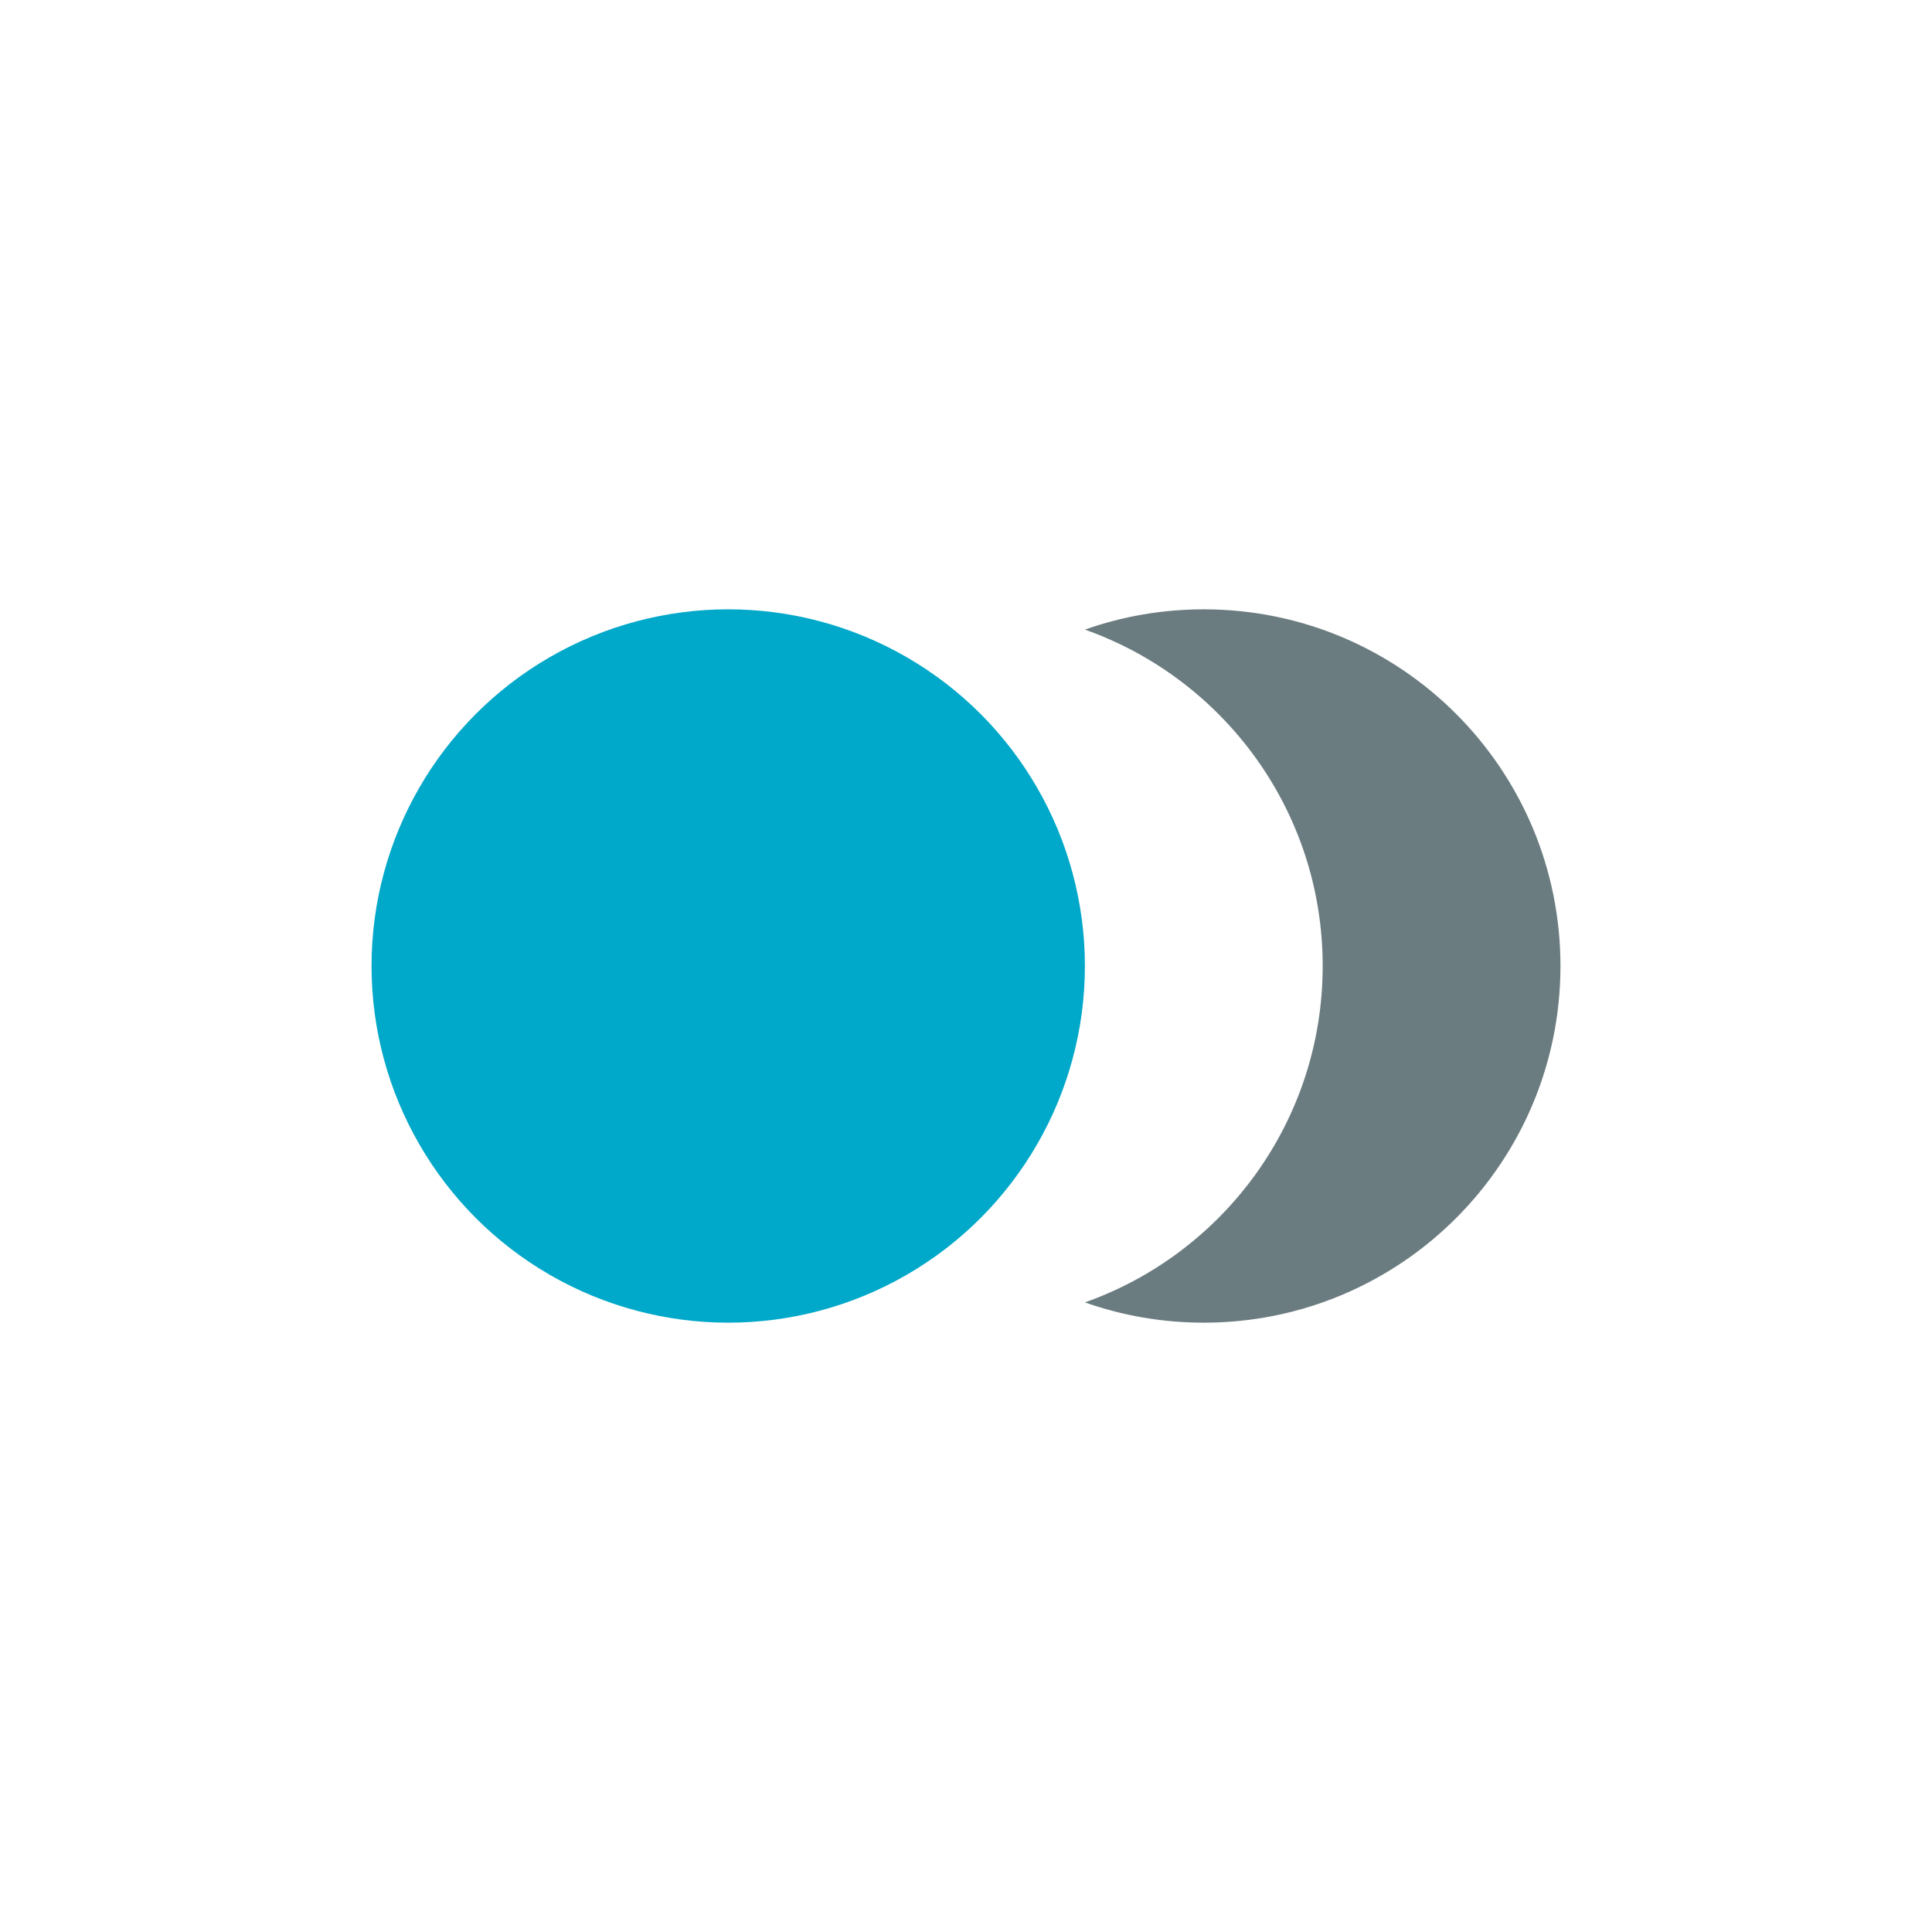 <svg width="26" height="26" viewBox="0 0 26 26" fill="none" xmlns="http://www.w3.org/2000/svg">
<path fill-rule="evenodd" clip-rule="evenodd" d="M14.6 17.527C16.464 16.868 17.8 15.09 17.8 13C17.8 10.91 16.464 9.132 14.6 8.473C15.1 8.296 15.639 8.2 16.2 8.2C18.851 8.2 21 10.349 21 13C21 15.651 18.851 17.8 16.2 17.8C15.639 17.8 15.1 17.704 14.6 17.527Z" fill="#6B7C80"/>
<circle cx="9.8" cy="13" r="4.8" fill="#00A8C9"/>
</svg>
